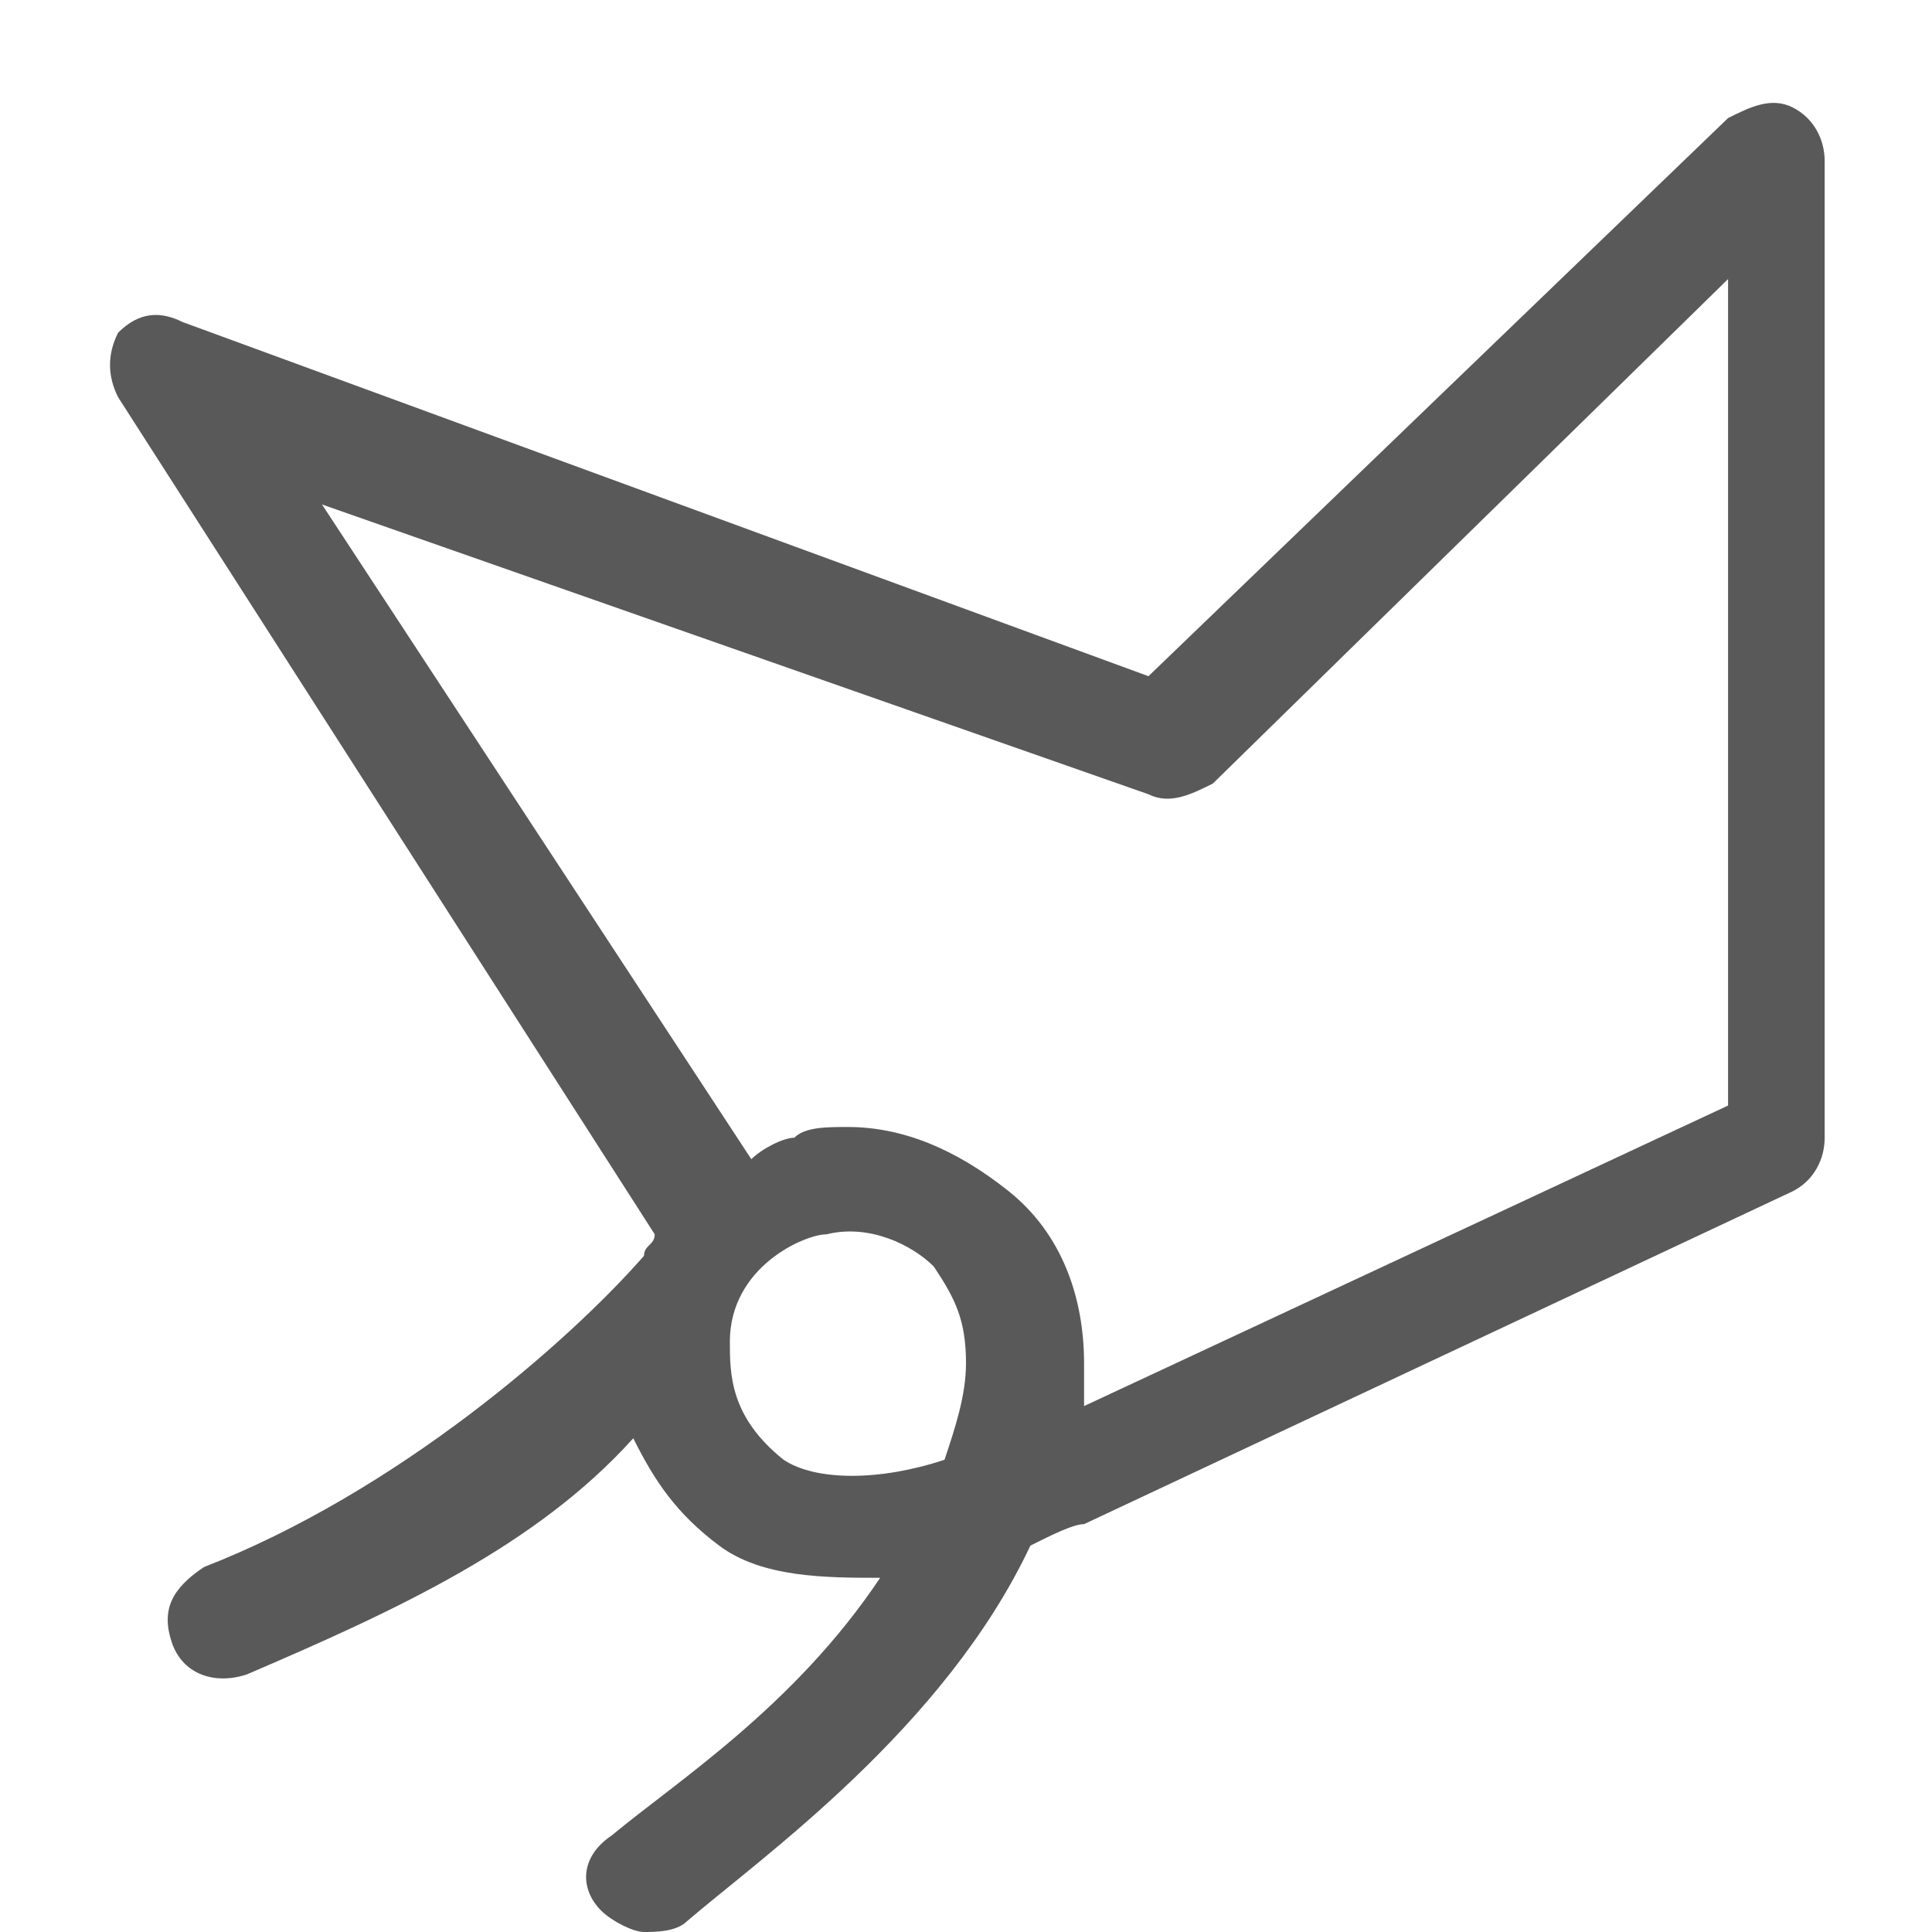<?xml version="1.0" encoding="UTF-8" standalone="no"?>
<!DOCTYPE svg PUBLIC "-//W3C//DTD SVG 1.1//EN" "http://www.w3.org/Graphics/SVG/1.1/DTD/svg11.dtd">
<svg width="100%" height="100%" viewBox="0 0 18 18" version="1.1" xmlns="http://www.w3.org/2000/svg" xmlns:xlink="http://www.w3.org/1999/xlink" xml:space="preserve" xmlns:serif="http://www.serif.com/" style="fill-rule:evenodd;clip-rule:evenodd;stroke-linejoin:round;stroke-miterlimit:2;">
    <g id="content">
        <g id="SP_PolygonSelect_Lg_N.png">
            <path d="M6,18C5.9,18 5.7,17.9 5.6,17.8C5.4,17.6 5.4,17.3 5.7,17.1C6.3,16.6 7.4,15.9 8.2,14.7C7.7,14.7 7.1,14.7 6.7,14.4C6.3,14.1 6.1,13.8 5.9,13.4C5,14.4 3.7,15 2.3,15.6C2,15.7 1.7,15.6 1.6,15.3C1.5,15 1.6,14.8 1.9,14.6C3.7,13.9 5.3,12.5 6,11.7C6,11.6 6.1,11.6 6.1,11.5L1.1,3.7C1,3.5 1,3.3 1.1,3.1C1.3,2.9 1.5,2.9 1.7,3L10.7,6.3L16.1,1.1C16.3,1 16.5,0.9 16.7,1C16.9,1.1 17,1.3 17,1.5L17,10.6C17,10.8 16.9,11 16.7,11.1L10.1,14.2C10,14.2 9.8,14.3 9.6,14.4C8.8,16.1 7.1,17.3 6.4,17.9C6.3,18 6.1,18 6,18ZM6.8,12.5C6.8,12.8 6.8,13.2 7.3,13.6C7.6,13.8 8.2,13.8 8.8,13.6C8.9,13.3 9,13 9,12.7C9,12.3 8.9,12.1 8.7,11.8C8.5,11.6 8.1,11.4 7.7,11.5C7.5,11.5 6.8,11.8 6.8,12.5ZM7.9,10.5C8.4,10.5 8.9,10.7 9.4,11.1C9.9,11.5 10.1,12.1 10.1,12.7L10.1,13.1L16.1,10.3L16.1,2.6L11.3,7.3C11.1,7.4 10.9,7.5 10.7,7.4L3,4.7L7,10.8C7.1,10.7 7.3,10.6 7.4,10.6C7.5,10.5 7.7,10.5 7.9,10.5Z" style="fill:rgb(89,89,89);fill-rule:nonzero;"/>
        </g>
    </g>
</svg>
